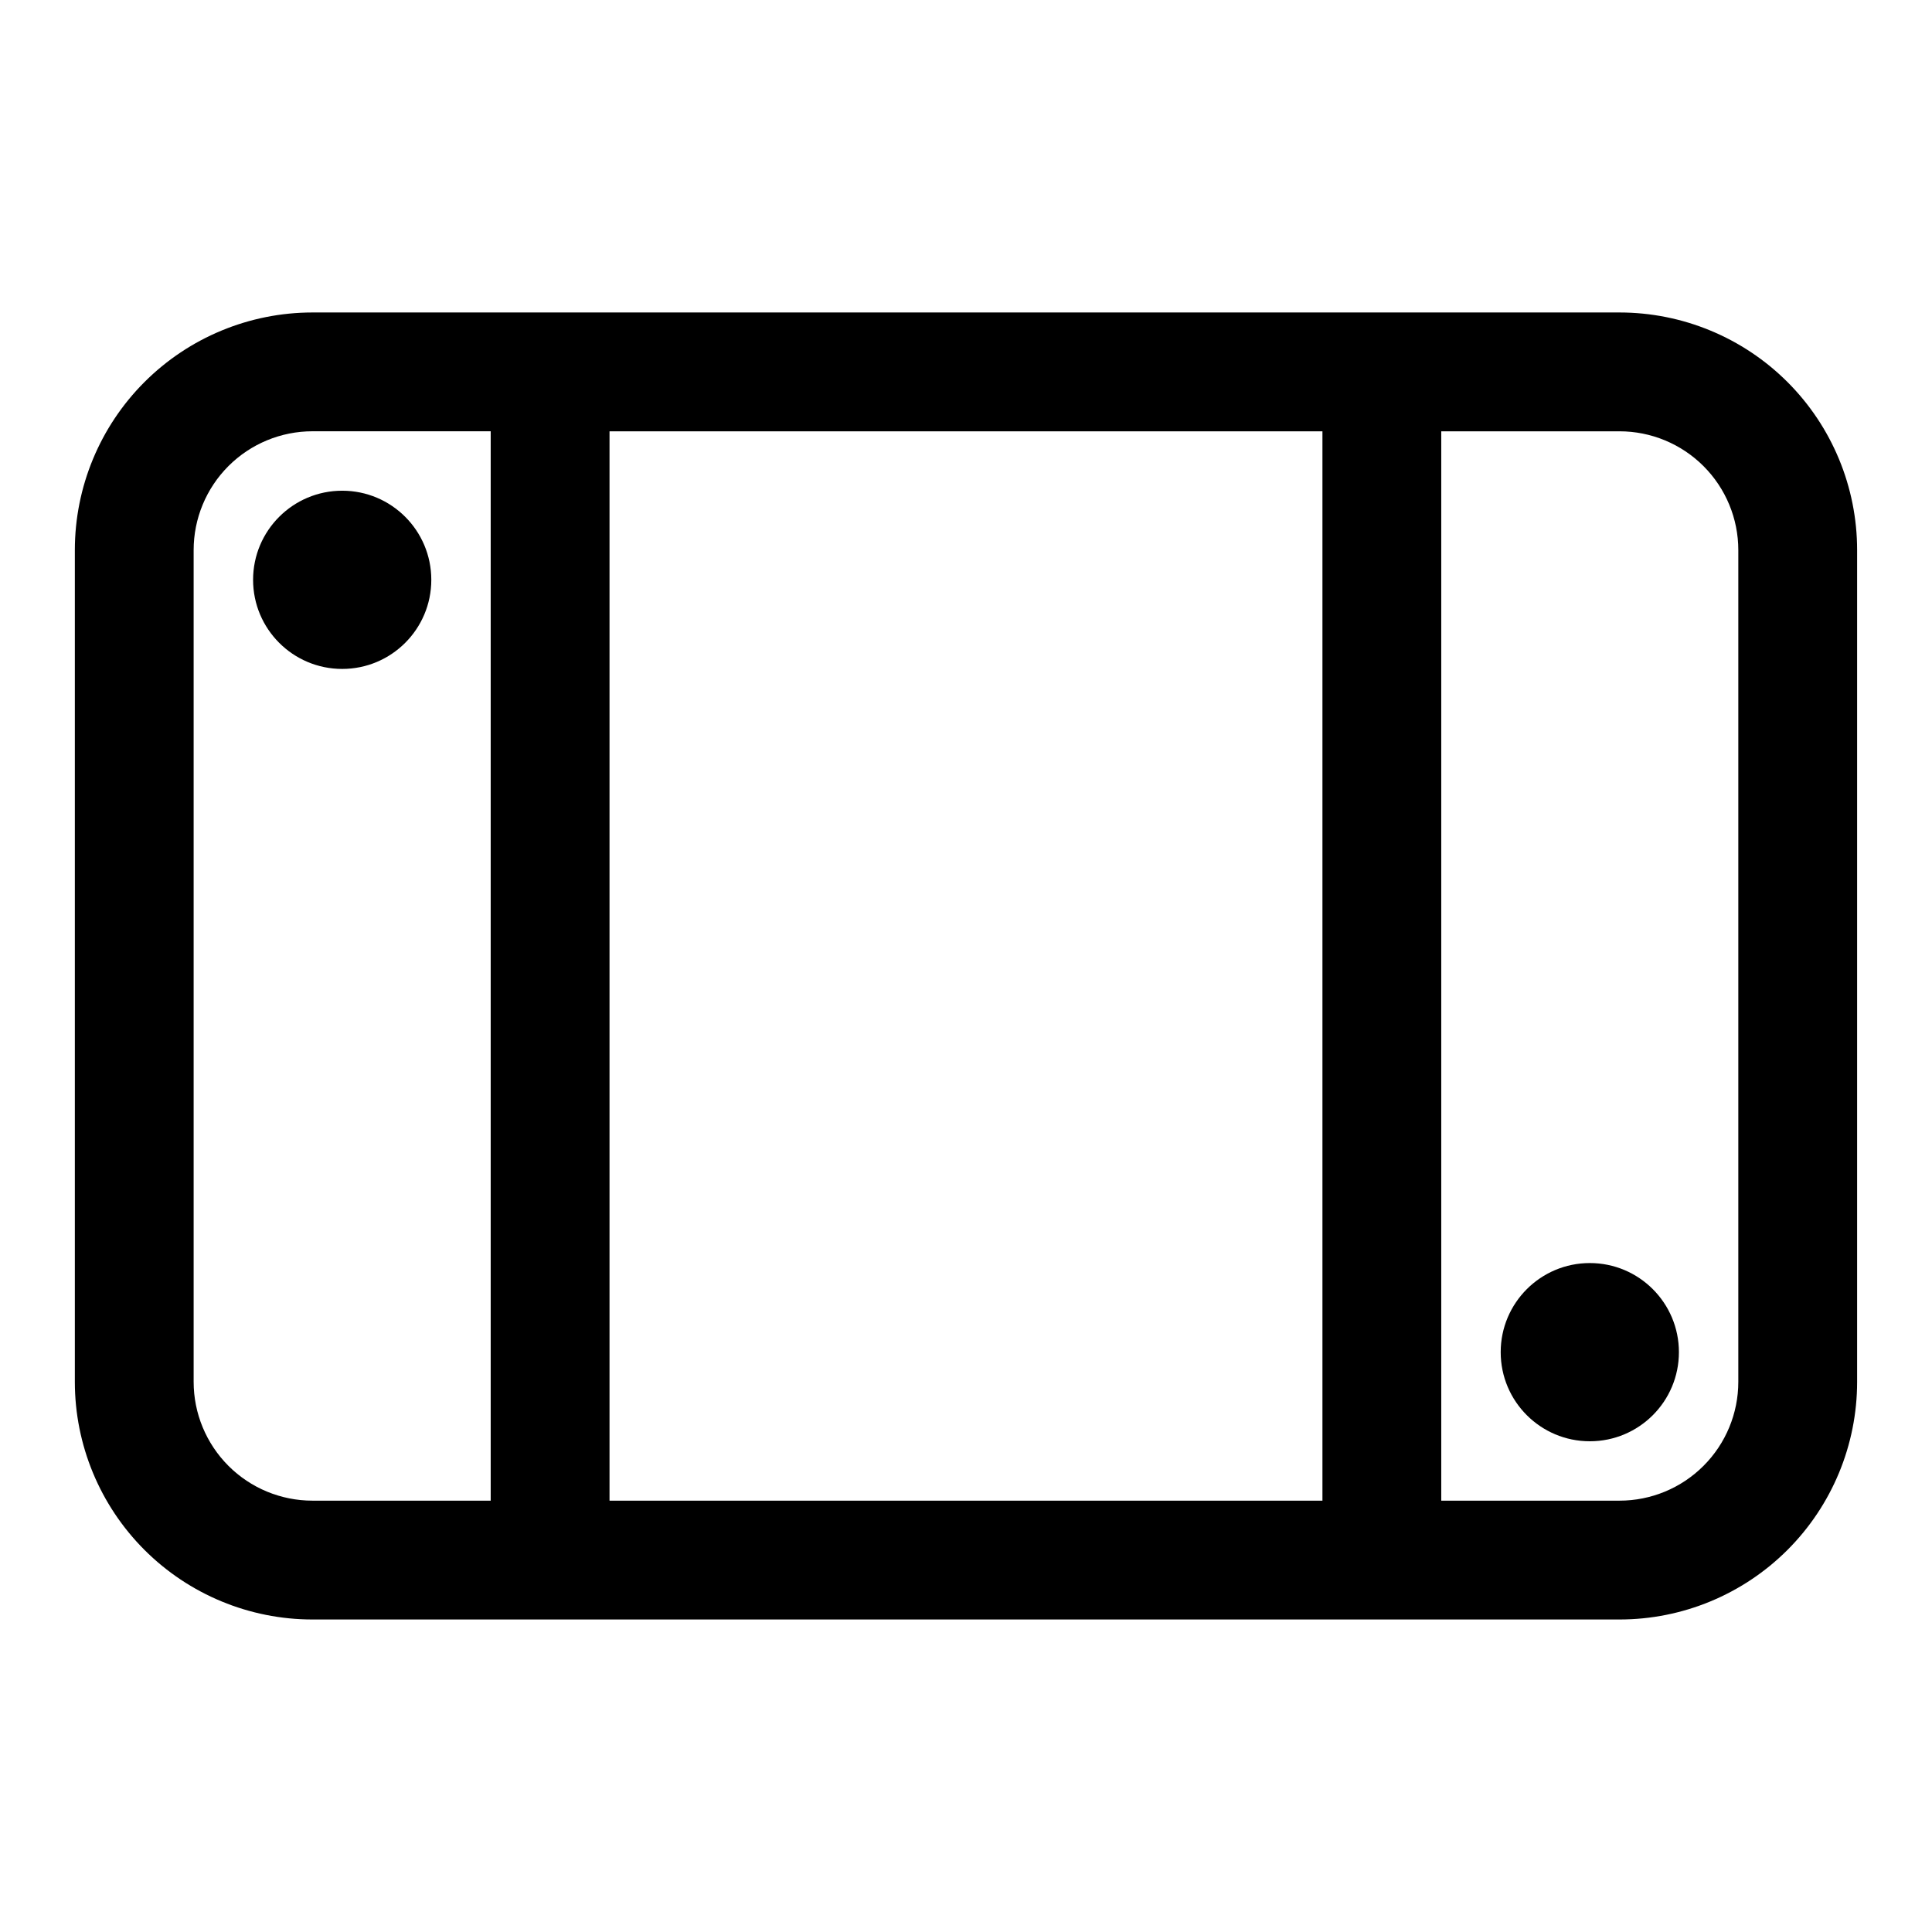 <?xml version="1.0" encoding="UTF-8"?>
<!-- Uploaded to: ICON Repo, www.svgrepo.com, Generator: ICON Repo Mixer Tools -->
<svg fill="#000000" width="800px" height="800px" version="1.1" viewBox="144 144 512 512" xmlns="http://www.w3.org/2000/svg">
 <g>
  <path d="m573.18 226.81h-346.37c-16.699 0-32.719 6.637-44.531 18.445-11.809 11.812-18.445 27.828-18.445 44.531v220.42c0 16.703 6.637 32.719 18.445 44.531 11.812 11.809 27.832 18.445 44.531 18.445h346.37c16.703 0 32.719-6.637 44.531-18.445 11.809-11.812 18.445-27.828 18.445-44.531v-220.42c0-16.703-6.637-32.719-18.445-44.531-11.812-11.809-27.828-18.445-44.531-18.445zm-299.14 314.88h-47.234c-8.352 0-16.359-3.316-22.266-9.223-5.902-5.906-9.223-13.914-9.223-22.266v-220.42c0-8.352 3.32-16.359 9.223-22.266 5.906-5.902 13.914-9.223 22.266-9.223h47.234zm220.42 0h-188.93v-283.39h188.93zm110.21-31.488c0 8.352-3.316 16.359-9.223 22.266s-13.914 9.223-22.266 9.223h-47.234v-283.39h47.234c8.352 0 16.359 3.32 22.266 9.223 5.906 5.906 9.223 13.914 9.223 22.266z"/>
  <path d="m588.93 502.34c0 13.043-10.57 23.613-23.613 23.613s-23.617-10.57-23.617-23.613c0-13.043 10.574-23.617 23.617-23.617s23.613 10.574 23.613 23.617"/>
  <path d="m258.3 297.66c0 13.039-10.57 23.613-23.613 23.613s-23.617-10.574-23.617-23.613c0-13.043 10.574-23.617 23.617-23.617s23.613 10.574 23.613 23.617"/>
 </g>
</svg>